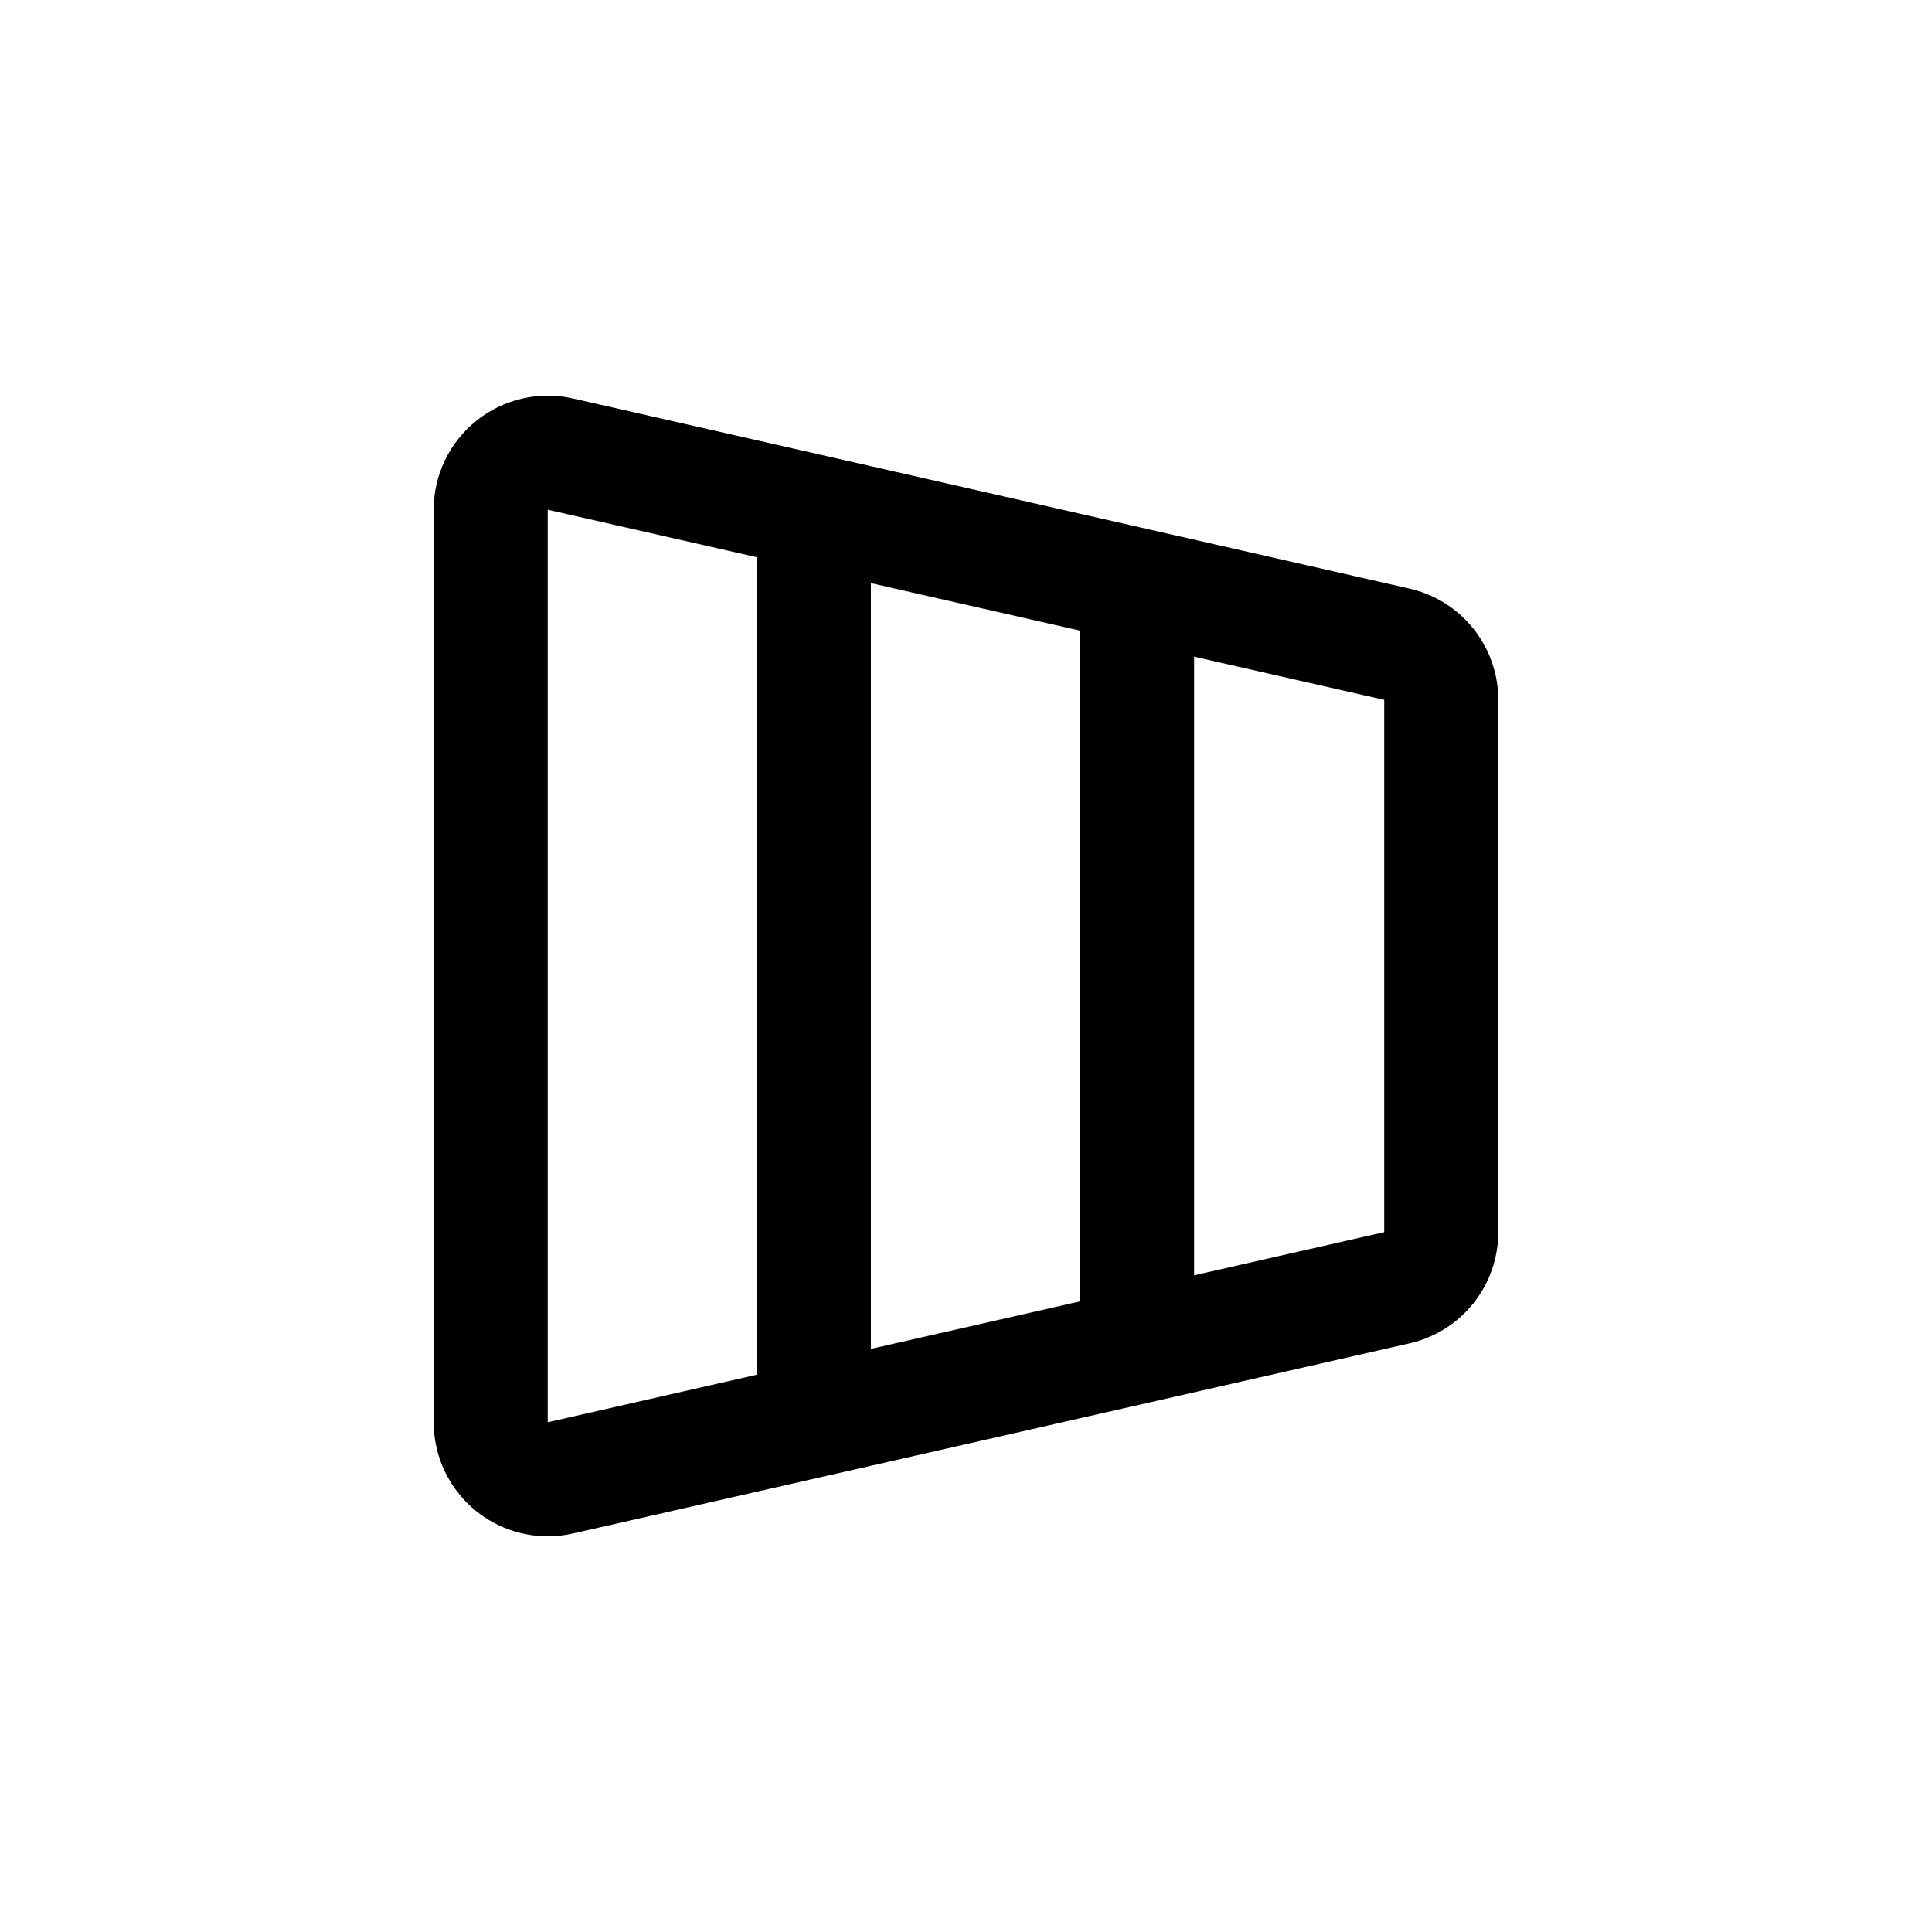 <?xml version="1.0" encoding="UTF-8"?>
<!-- Uploaded to: SVG Repo, www.svgrepo.com, Generator: SVG Repo Mixer Tools -->
<svg fill="#000000" width="800px" height="800px" version="1.1" viewBox="144 144 512 512" xmlns="http://www.w3.org/2000/svg">
 <path d="m289.16 551.14c2.254 0 4.504-0.254 6.699-0.754l221.68-50.383h0.004c6.68-1.52 12.648-5.262 16.922-10.617 4.273-5.356 6.602-12.004 6.606-18.855v-141.07c-0.004-6.852-2.332-13.5-6.606-18.855-4.273-5.356-10.242-9.098-16.922-10.617l-221.68-50.383-0.004 0.004c-8.965-2.039-18.367 0.113-25.555 5.848-7.188 5.734-11.371 14.43-11.371 23.625v241.83c0 8.016 3.184 15.703 8.852 21.375 5.668 5.668 13.359 8.852 21.375 8.852zm85.648-49.676v-202.93l55.418 12.594v177.75zm136.03-30.934-50.379 11.438v-163.94l50.379 11.438zm-221.68-191.45 55.418 12.594v216.64l-55.418 12.598z"/>
</svg>